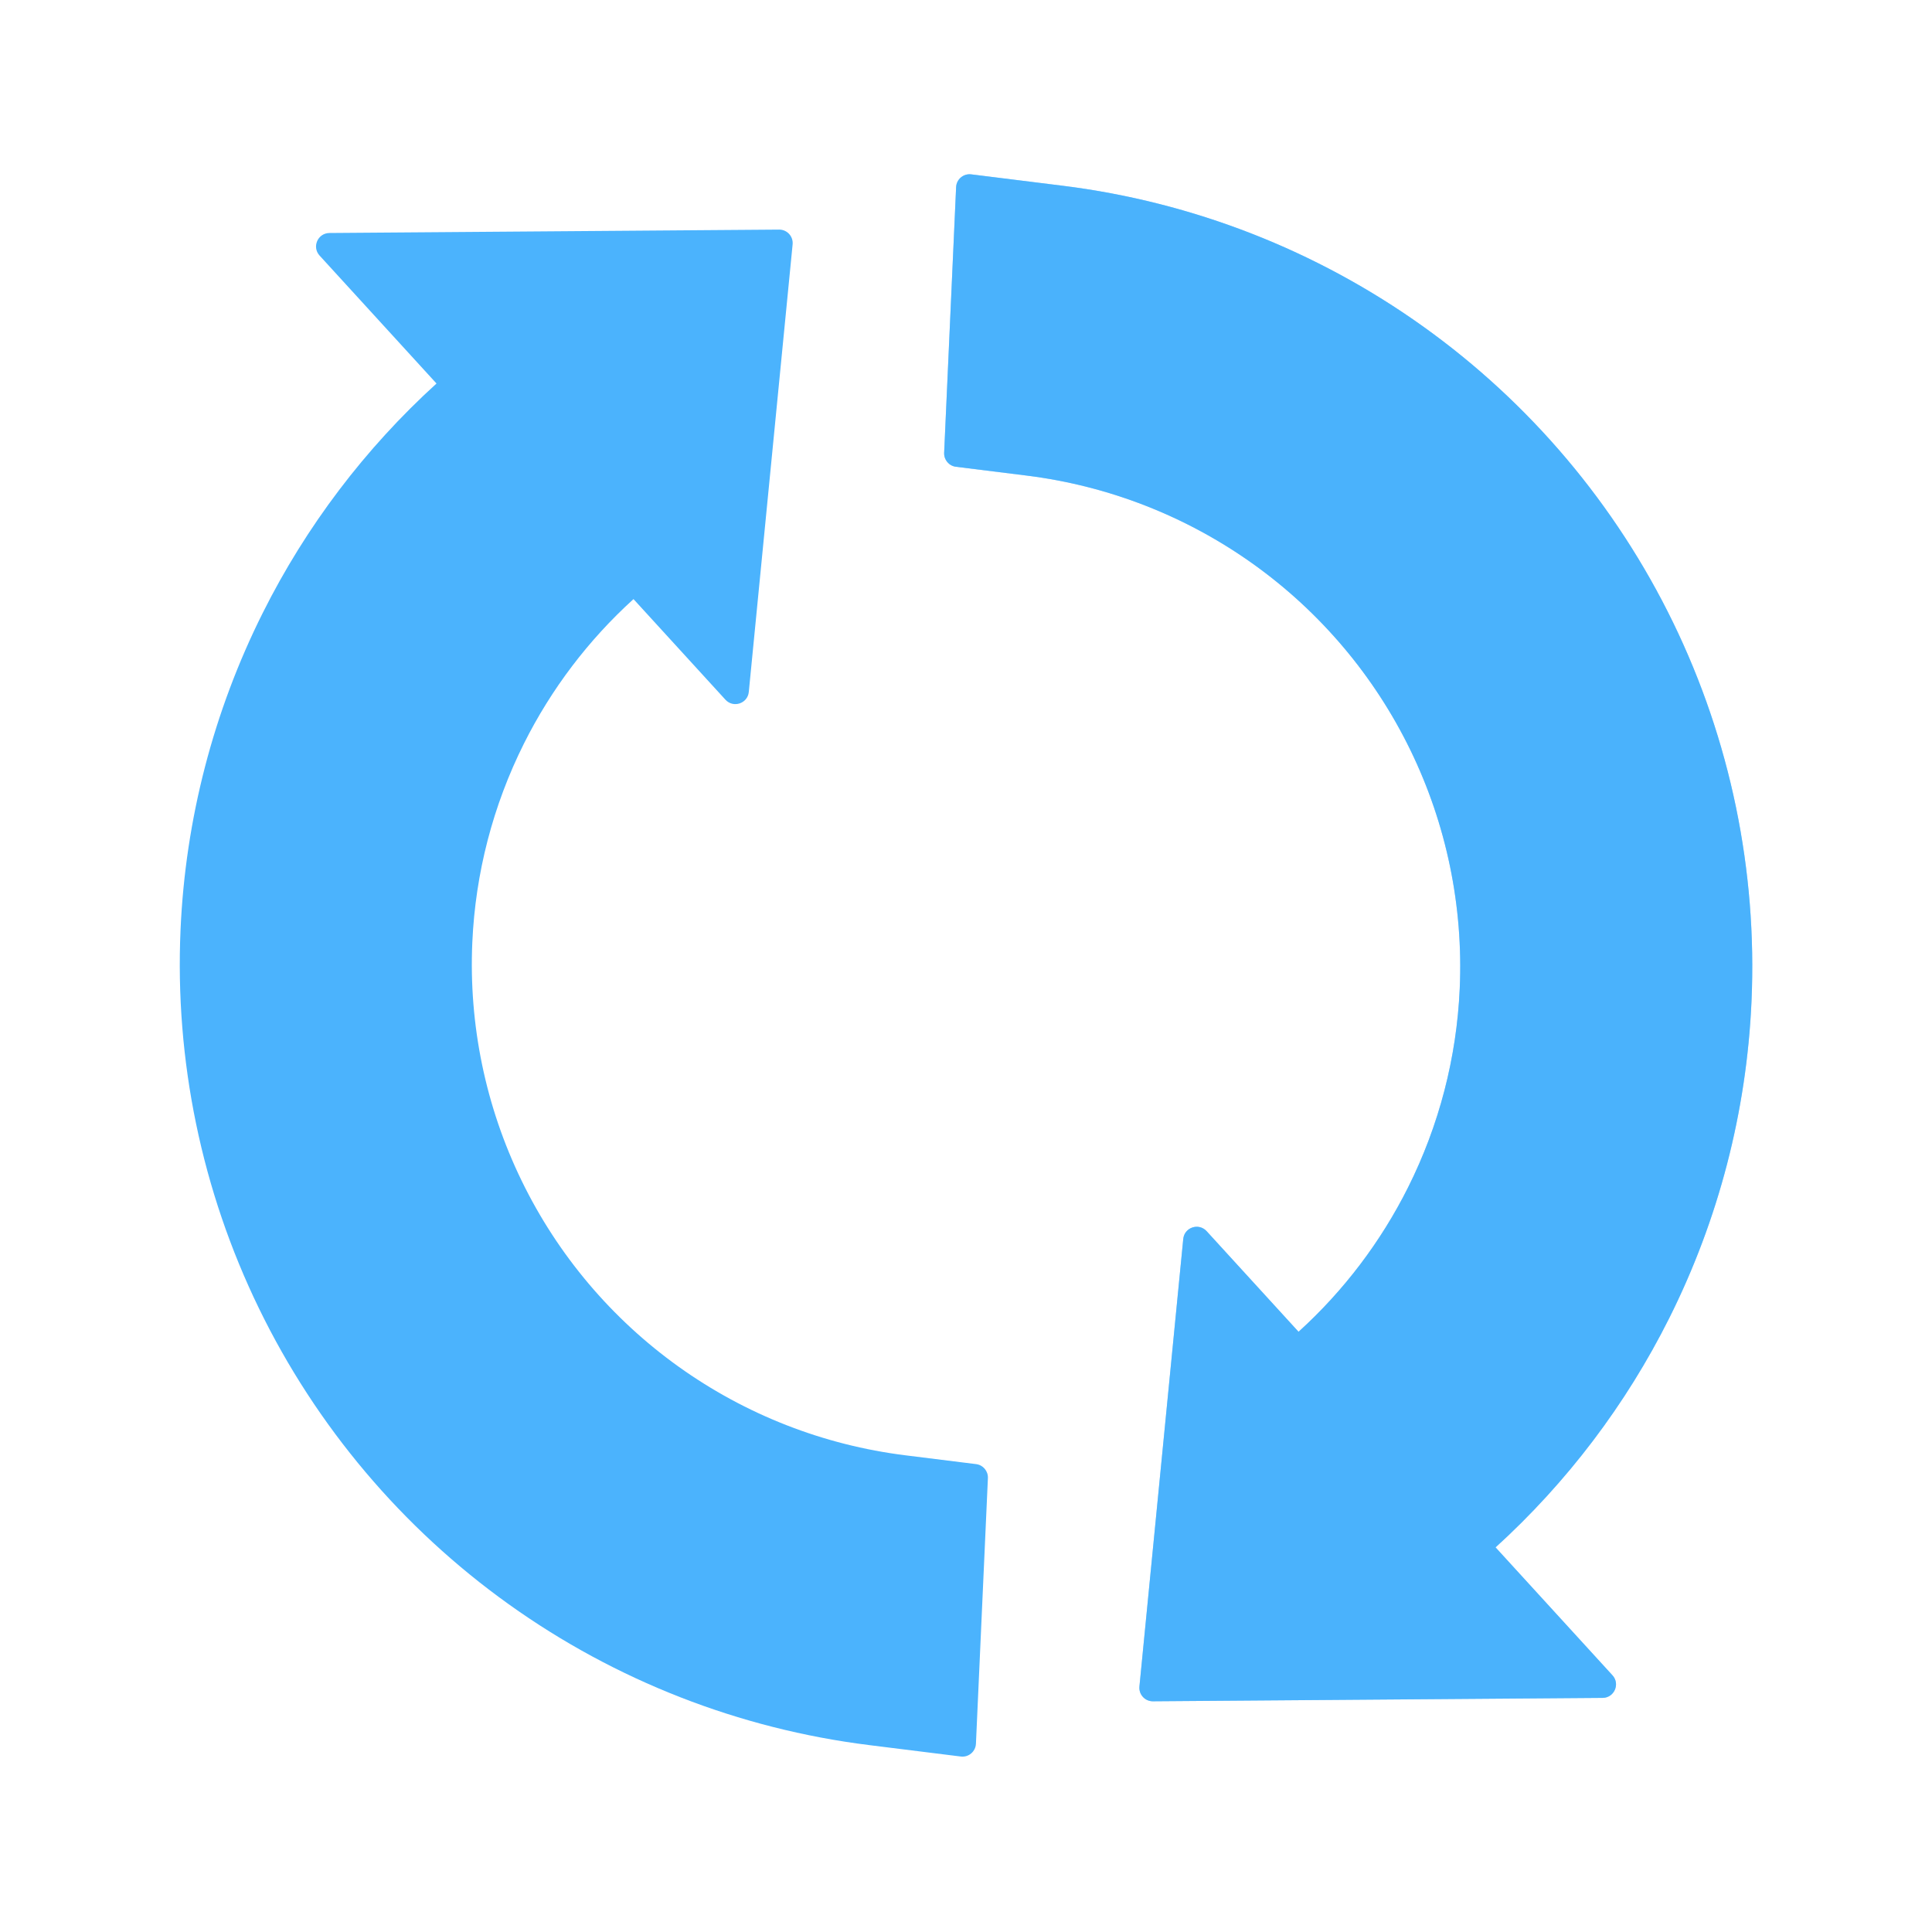 <svg xmlns="http://www.w3.org/2000/svg" xmlns:xlink="http://www.w3.org/1999/xlink" viewBox="0 0 430 430" width="430" height="430" preserveAspectRatio="xMidYMid meet" style="width: 100%; height: 100%; transform: translate3d(0px, 0px, 0px); content-visibility: visible;"><defs><clipPath id="__lottie_element_59"><rect width="430" height="430" x="0" y="0"></rect></clipPath><clipPath id="__lottie_element_61"><path d="M0,0 L430,0 L430,430 L0,430z"></path></clipPath></defs><g clip-path="url(#__lottie_element_59)"><g clip-path="url(#__lottie_element_61)" transform="matrix(1,0,0,1,0,0)" opacity="1" style="display: block;"><g transform="matrix(0.045,-0.999,0.999,0.045,297.745,211.49)" opacity="1" style="display: block;"><g opacity="1" transform="matrix(1,0,0,1,0,0)"><path class="primary" fill="rgb(75,179,253)" fill-opacity="1" d=" M103.669,-89.737 C103.669,-89.737 102.418,-73.92 102.418,-73.92 C100.972,-55.638 94.983,-38.007 84.994,-22.628 C75.005,-7.249 61.332,5.392 45.217,14.146 C29.103,22.9 11.057,27.491 -7.282,27.5 C-7.282,27.5 -7.292,27.5 -7.292,27.5 C-22.701,27.513 -37.941,24.279 -52.017,18.01 C-64.422,12.485 -75.679,4.713 -85.226,-4.9 C-85.226,-4.9 -63.778,-26.347 -63.778,-26.347 C-61.941,-28.184 -63.148,-31.328 -65.742,-31.465 C-65.742,-31.465 -165.686,-36.725 -165.686,-36.725 C-167.465,-36.819 -168.934,-35.35 -168.84,-33.571 C-168.84,-33.571 -163.58,66.373 -163.58,66.373 C-163.443,68.967 -160.299,70.174 -158.462,68.337 C-158.462,68.337 -131.188,41.062 -131.188,41.062 C-116.018,56.297 -98.148,68.62 -78.461,77.388 C-56.045,87.371 -31.777,92.52 -7.238,92.5 C21.924,92.483 50.62,85.184 76.245,71.263 C101.873,57.341 123.618,37.237 139.505,12.778 C155.392,-11.681 164.917,-39.721 167.216,-68.796 C167.216,-68.796 168.835,-89.264 168.835,-89.264 C168.973,-91.009 167.594,-92.5 165.844,-92.5 C165.844,-92.5 106.66,-92.5 106.66,-92.5 C105.095,-92.5 103.792,-91.297 103.669,-89.737z"></path><path class="primary" fill="rgb(75,179,253)" fill-opacity="0.5" d=" M103.669,-89.737 C103.669,-89.737 102.418,-73.92 102.418,-73.92 C100.972,-55.638 94.983,-38.007 84.994,-22.628 C75.005,-7.249 61.332,5.392 45.217,14.146 C29.103,22.9 11.057,27.491 -7.282,27.5 C-7.282,27.5 -7.292,27.5 -7.292,27.5 C-22.701,27.513 -37.941,24.279 -52.017,18.01 C-64.422,12.485 -75.679,4.713 -85.226,-4.9 C-85.226,-4.9 -63.778,-26.347 -63.778,-26.347 C-61.941,-28.184 -63.148,-31.328 -65.742,-31.465 C-65.742,-31.465 -165.686,-36.725 -165.686,-36.725 C-167.465,-36.819 -168.934,-35.35 -168.84,-33.571 C-168.84,-33.571 -163.58,66.373 -163.58,66.373 C-163.443,68.967 -160.299,70.174 -158.462,68.337 C-158.462,68.337 -131.188,41.062 -131.188,41.062 C-116.018,56.297 -98.148,68.62 -78.461,77.388 C-56.045,87.371 -31.777,92.52 -7.238,92.5 C21.924,92.483 50.62,85.184 76.245,71.263 C101.873,57.341 123.618,37.237 139.505,12.778 C155.392,-11.681 164.917,-39.721 167.216,-68.796 C167.216,-68.796 168.835,-89.264 168.835,-89.264 C168.973,-91.009 167.594,-92.5 165.844,-92.5 C165.844,-92.5 106.66,-92.5 106.66,-92.5 C105.095,-92.5 103.792,-91.297 103.669,-89.737z" style="mix-blend-mode: multiply;"></path></g></g><g transform="matrix(0.045,-0.999,0.999,0.045,132.267,218.261)" opacity="1" style="display: block;"><g opacity="1" transform="matrix(1,0,0,1,0,0)"><path class="primary" fill="rgb(75,179,253)" fill-opacity="1" d=" M-103.669,89.737 C-103.669,89.737 -102.418,73.92 -102.418,73.92 C-100.972,55.638 -94.983,38.007 -84.994,22.628 C-75.005,7.249 -61.332,-5.392 -45.217,-14.146 C-29.103,-22.9 -11.057,-27.491 7.282,-27.5 C7.282,-27.5 7.292,-27.5 7.292,-27.5 C22.701,-27.513 37.941,-24.279 52.017,-18.01 C64.422,-12.485 75.679,-4.713 85.226,4.9 C85.226,4.9 63.778,26.347 63.778,26.347 C61.941,28.184 63.148,31.329 65.742,31.465 C65.742,31.465 165.686,36.725 165.686,36.725 C167.465,36.819 168.934,35.35 168.84,33.571 C168.84,33.571 163.58,-66.373 163.58,-66.373 C163.443,-68.967 160.299,-70.174 158.462,-68.337 C158.462,-68.337 131.188,-41.062 131.188,-41.062 C116.018,-56.297 98.148,-68.62 78.461,-77.388 C56.045,-87.371 31.777,-92.52 7.238,-92.5 C-21.924,-92.483 -50.62,-85.184 -76.245,-71.263 C-101.873,-57.341 -123.618,-37.237 -139.505,-12.778 C-155.392,11.681 -164.917,39.721 -167.216,68.796 C-167.216,68.796 -168.835,89.264 -168.835,89.264 C-168.973,91.009 -167.594,92.5 -165.844,92.5 C-165.844,92.5 -106.66,92.5 -106.66,92.5 C-105.095,92.5 -103.792,91.297 -103.669,89.737z"></path></g></g></g></g></svg>